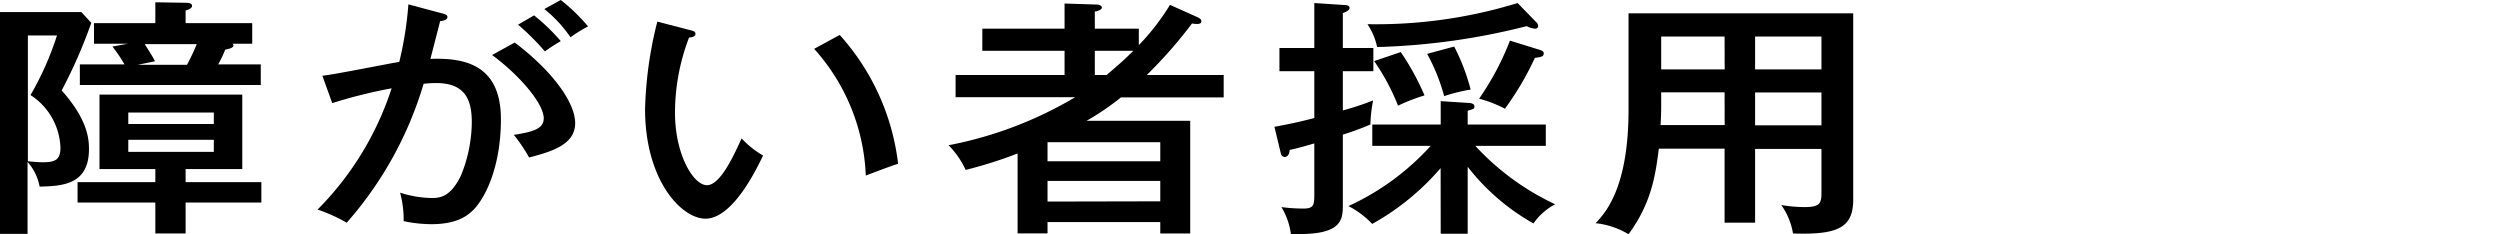 <svg xmlns="http://www.w3.org/2000/svg" viewBox="0 0 304 28.51"><g id="レイヤー_2" data-name="レイヤー 2"><g id="制作"><path d="M11.1,2.78A60.56,60.56,0,0,1,7.5,11c3.18,3.55,3.32,5.94,3.32,7.13,0,4.32-3.22,4.5-6,4.56a6.25,6.25,0,0,0-1.47-3v8.75H0V1.47H9.89ZM3.39,4.31v15.3c.61.06,1.29.12,1.79.12,1.5,0,2.17-.27,2.17-1.77a7.93,7.93,0,0,0-3.64-6.4A36.43,36.43,0,0,0,6.93,4.31ZM22.57,22.15h9.21v2.48H22.57v3.76H18.89V24.63H9.43V22.15h9.46V20.56H12.1V11.5H29.46v9.06H22.57ZM31.71,7.83v2.51h-22V7.83h5.43a18.19,18.19,0,0,0-1.47-2.17l1.86-.34h-4.1V2.81h7.46V.28l3.85.06c.25,0,.61.09.61.36s-.28.43-.78.58V2.81h8.1V5.32H28.28a.33.33,0,0,1,.11.22c0,.3-.65.43-1,.49a14.61,14.61,0,0,1-.86,1.8ZM26,15.08v-1.4H15.6v1.4ZM15.6,17v1.47H26V17Zm7.14-9.12a25.27,25.27,0,0,0,1.18-2.51H17.6c.22.37.9,1.38,1.25,2.08l-2.1.43Z"/><path d="M53.73,1.62c.39.09.68.19.68.43s-.21.46-.89.52c-.22.89-.32,1.25-1.18,4.59,4.18-.15,8.57.7,8.57,7.34,0,5.94-2,9.76-3.47,11.14-.89.85-2.28,1.62-5,1.62a16.62,16.62,0,0,1-3.36-.37,12.22,12.22,0,0,0-.43-3.46,13.42,13.42,0,0,0,3.83.65c1.07,0,2.32-.16,3.57-2.73a17.45,17.45,0,0,0,1.32-6.48c0-2.66-.75-4.77-4.32-4.77a12.94,12.94,0,0,0-1.54.09,44.7,44.7,0,0,1-9.35,16.89,20.51,20.51,0,0,0-3.54-1.6,37.12,37.12,0,0,0,9-14.74,59.91,59.91,0,0,0-7.22,1.8L39.2,9.21c1.5-.15,8-1.47,9.35-1.68a42.72,42.72,0,0,0,1.11-7Zm8.86,3.55c4.49,3.4,7.35,7.22,7.35,9.82s-2.89,3.46-5.6,4.16a19.44,19.44,0,0,0-1.86-2.75c1.86-.31,3.64-.58,3.64-2,0-1.84-3-5.29-6.28-7.71Zm2.35-3.3A23.74,23.74,0,0,1,68.19,5a22.32,22.32,0,0,0-1.93,1.25A30,30,0,0,0,63,3ZM68.19,0a22.48,22.48,0,0,1,3.32,3.21,17.55,17.55,0,0,0-2.14,1.32A15.79,15.79,0,0,0,66.19,1.1Z"/><path d="M83.83,3.64c.49.12.74.18.74.49s-.46.43-.78.43a25.57,25.57,0,0,0-1.71,9.18c0,5,2.21,8.78,3.89,8.78s3.39-3.92,4.21-5.69a11.06,11.06,0,0,0,2.61,2.08c-.65,1.34-3.61,7.68-7,7.68-2.92,0-7.35-4.65-7.35-13.34A47.62,47.62,0,0,1,79.93,2.63Zm18.28.61a28.31,28.31,0,0,1,7.1,15.67c-.57.15-3,1.07-3.93,1.43A24.42,24.42,0,0,0,99,5.94Z"/><path d="M145.59,2.08c.25.12.5.25.5.49s-.18.34-.5.34a2.58,2.58,0,0,1-.64-.06,55.25,55.25,0,0,1-5.5,6.27h9.35v2.72H136.31a31.6,31.6,0,0,1-4.18,2.85h12.6v13.7h-3.64V27H127.38v1.38h-3.64V18.66a51.42,51.42,0,0,1-6.32,2,10.43,10.43,0,0,0-2.07-3,47.61,47.61,0,0,0,15.39-5.84H116.2V9.12h13.25V6.18h-10V3.49h10V.43l3.82.12c.47,0,.72.18.72.37s-.25.36-.86.49V3.49h5.35v2a28,28,0,0,0,3.79-4.9Zm-4.5,17.53V17.29H127.38v2.32Zm0,4.87V22H127.38v2.51ZM134.56,9.12c1.82-1.53,2.67-2.36,3.25-2.94h-4.68V9.12Z"/><path d="M167,5.84V8.66h-3.71v4.77a33.16,33.16,0,0,0,3.68-1.22,17.3,17.3,0,0,0-.33,2.93,34.19,34.19,0,0,1-3.35,1.23v8.38c0,2,0,3.92-6.32,3.7a8.36,8.36,0,0,0-1.15-3.27,19.72,19.72,0,0,0,2.68.18c1.29,0,1.32-.46,1.32-1.8V17.44c-1.71.49-2.39.67-3,.79,0,.25-.1.86-.64.86a.52.52,0,0,1-.43-.43l-.78-3.24c1.82-.34,3-.58,4.85-1.07V8.66h-4.24V5.84h4.24V.37l3.65.24c.42,0,.64.12.64.37s-.39.46-.82.61V5.84Zm8.18,14.6a30.39,30.39,0,0,1-8.32,6.79,10.63,10.63,0,0,0-2.89-2.17,30.85,30.85,0,0,0,10-7.32h-7.1v-2.6h8.32V12.3l3.28.21c.4,0,.82.09.82.43s-.21.34-.82.52v1.68h9.5v2.6H179.4a31.15,31.15,0,0,0,9.71,7.1,7.4,7.4,0,0,0-2.64,2.33,26.65,26.65,0,0,1-8-6.89v8.14h-3.28ZM186.86,2.75a.61.61,0,0,1,.18.4c0,.22-.15.34-.4.34a2.94,2.94,0,0,1-1-.31,82.19,82.19,0,0,1-18.18,2.54,7.87,7.87,0,0,0-1.18-2.78A58.55,58.55,0,0,0,184.54.37ZM170.33,6.33a30.85,30.85,0,0,1,2.89,5.27A23,23,0,0,0,170,12.85a26.3,26.3,0,0,0-2.9-5.42Zm6.5-.67a25.2,25.2,0,0,1,2,5.23,20.71,20.71,0,0,0-3.22.8,23,23,0,0,0-2.07-5.14Zm10.39.4c.42.12.5.27.5.43,0,.39-.33.45-1.08.55A35.85,35.85,0,0,1,183,13.22,14.78,14.78,0,0,0,179.86,12a33.46,33.46,0,0,0,3.75-7.06Z"/><path d="M213.42,27.08h-3.71v-9h-8c-.4,3.28-.93,6.67-3.68,10.4a9.81,9.81,0,0,0-4-1.34c1.18-1.26,4-4.29,4-13.8V1.62h27.32V24.29c0,3.43-1.93,4.28-7.32,4.1a8.3,8.3,0,0,0-1.43-3.46,16.9,16.9,0,0,0,2.89.25c1.93,0,2-.58,2-1.87v-5.2h-8.07Zm-3.71-15.85H202v1.71c0,.15,0,1-.07,2.27h7.79Zm0-6.79H202v4h7.72Zm3.71,4h8.07v-4h-8.07Zm0,6.8h8.07v-4h-8.07Z"/></g></g></svg>